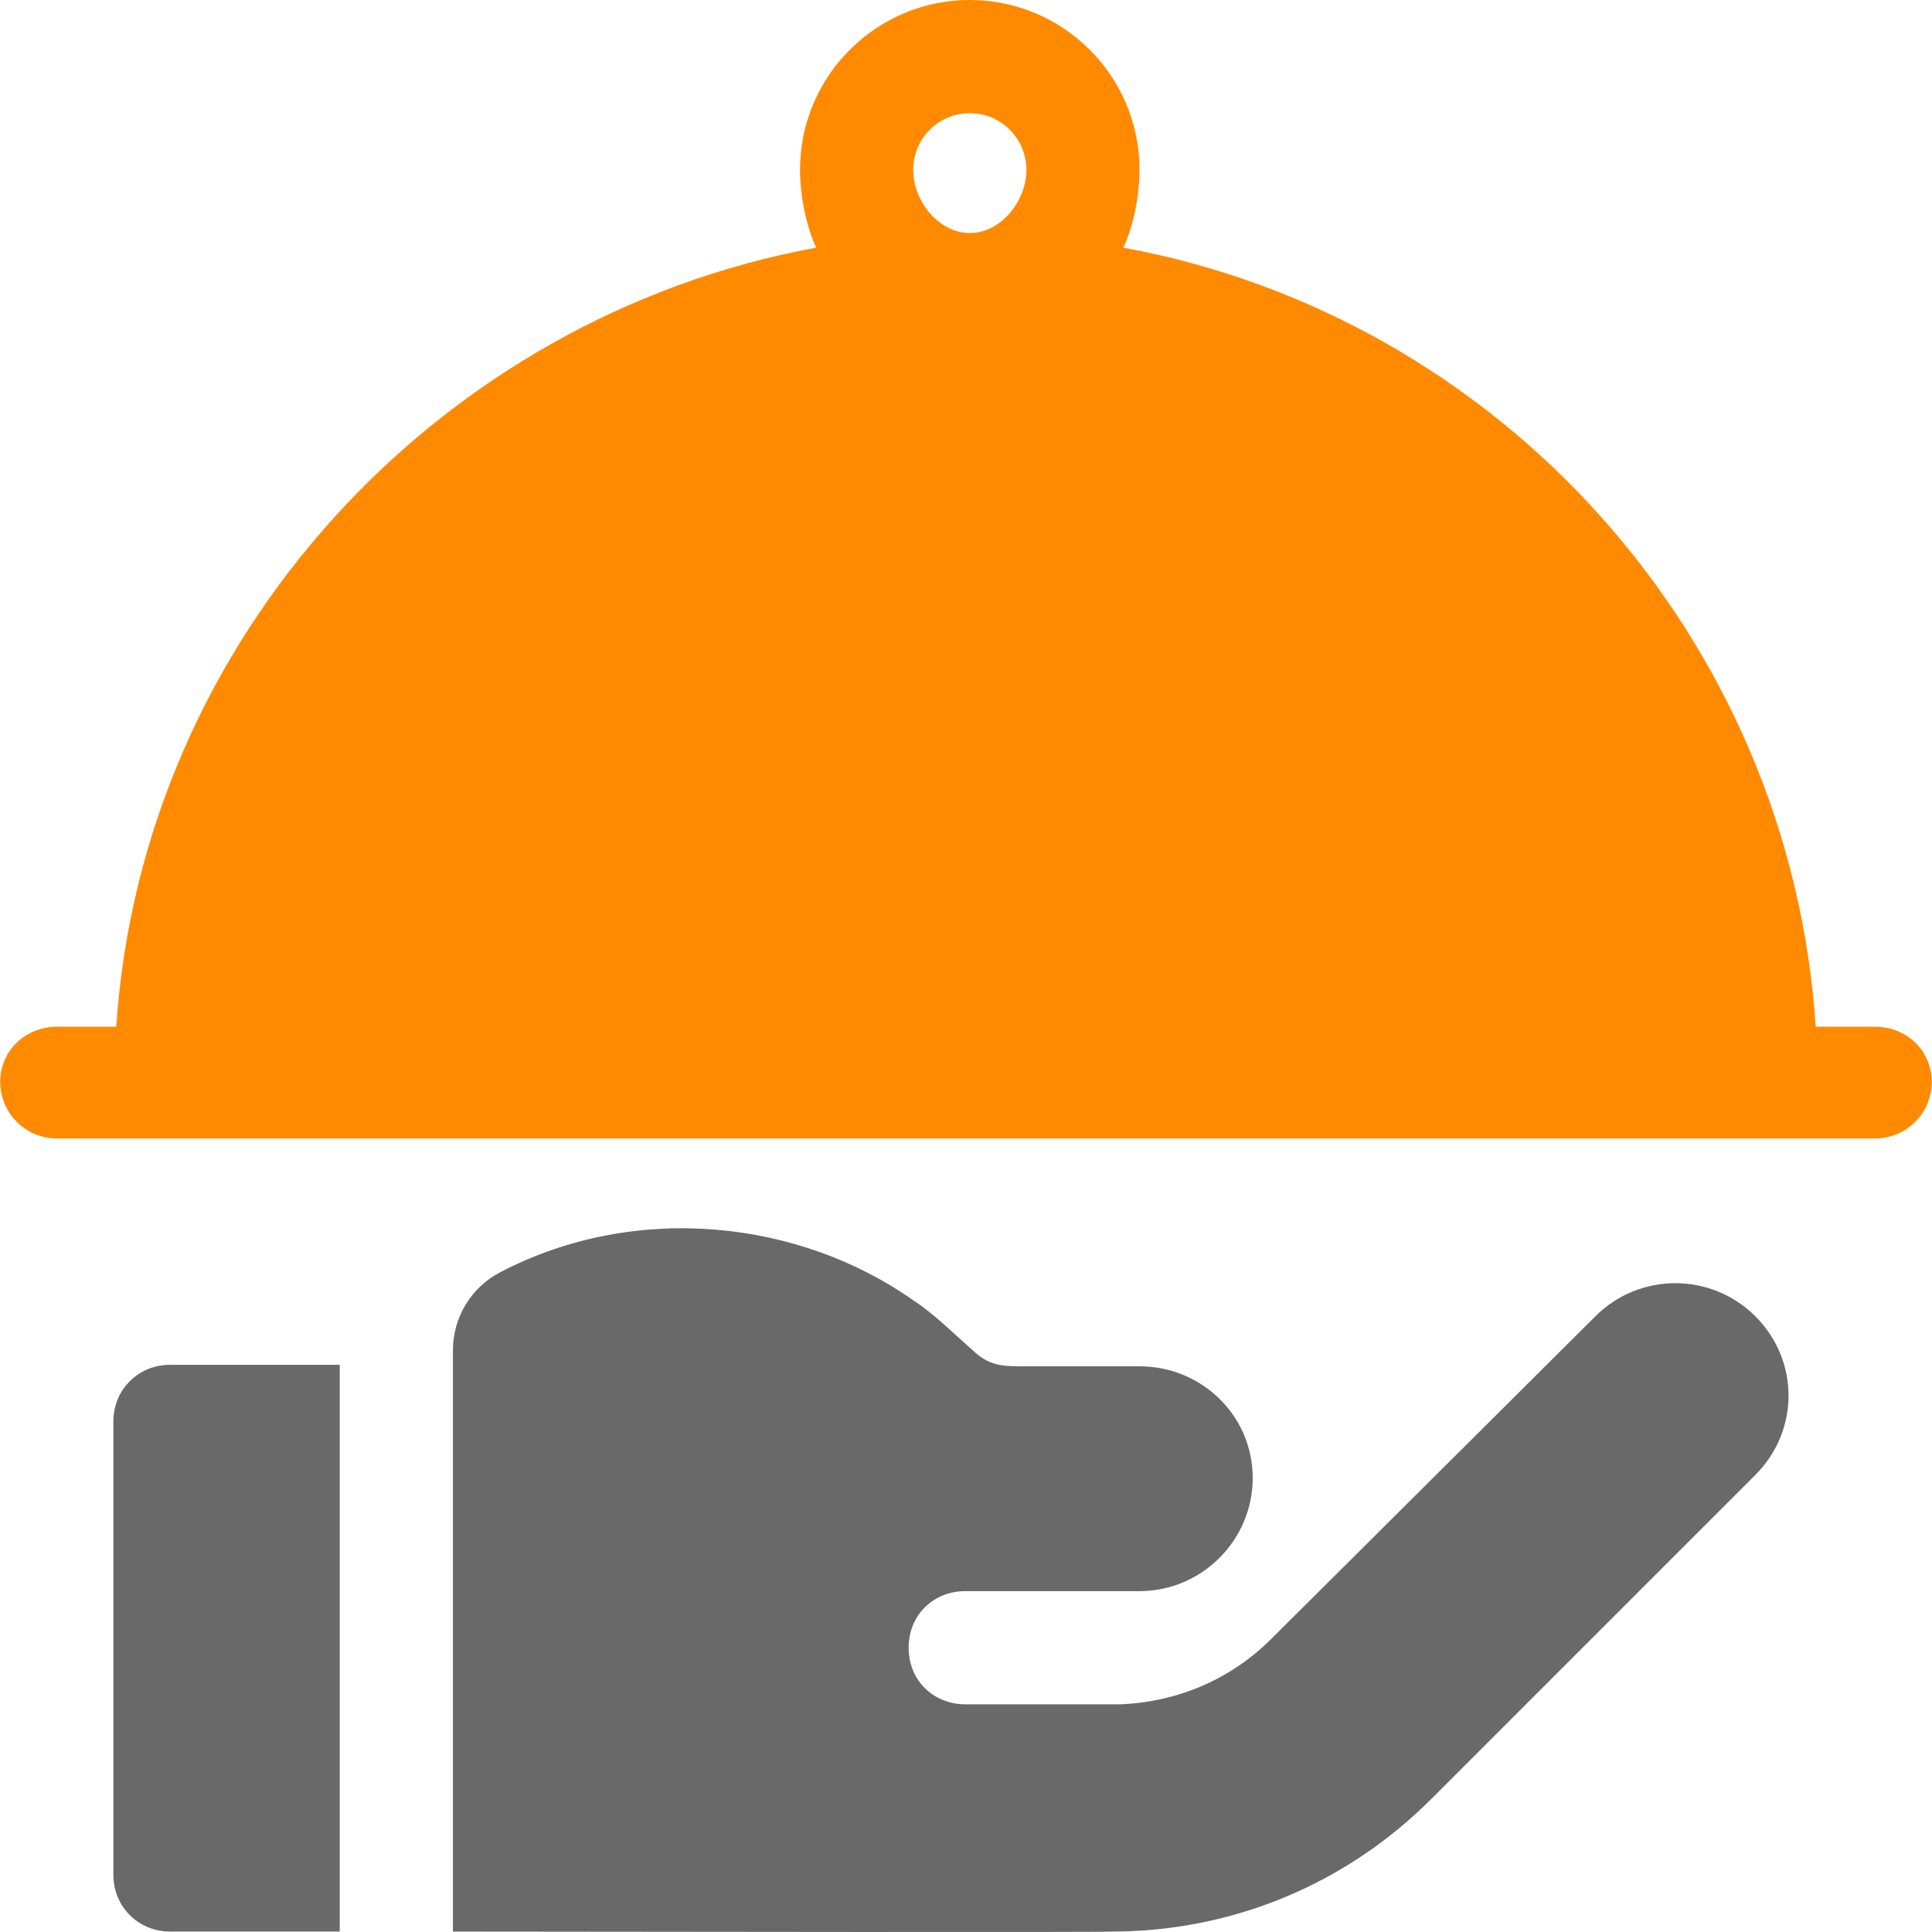 <svg width="60" height="60" viewBox="0 0 60 60" fill="none" xmlns="http://www.w3.org/2000/svg">
<g clip-path="url(#clip0_107:76)">
<path d="M58.236 31.887H56.39C55.585 19.775 46.587 9.841 34.887 7.691C35.201 7.016 35.389 6.065 35.389 5.272C35.389 2.365 33.024 0 30.117 0C27.21 0 24.845 2.365 24.845 5.272C24.845 6.065 25.033 7.016 25.348 7.691C13.647 9.841 4.415 19.775 3.611 31.887H1.764C0.793 31.887 0.007 32.627 0.007 33.598C0.007 34.569 0.793 35.355 1.764 35.355H58.236C59.207 35.355 59.993 34.569 59.993 33.598C59.993 32.627 59.207 31.887 58.236 31.887ZM30.117 7.237C29.148 7.237 28.36 6.242 28.36 5.272C28.36 4.303 29.148 3.515 30.117 3.515C31.087 3.515 31.875 4.303 31.875 5.272C31.875 6.242 31.087 7.237 30.117 7.237Z" fill="#FF8A00"/>
<path d="M5.279 42.385C4.295 42.385 3.521 43.158 3.521 44.142V58.229C3.521 59.213 4.295 59.986 5.279 59.986H10.551V42.385H5.279Z" fill="#696969"/>
<path d="M54.515 40.88C53.142 39.507 50.918 39.507 49.545 40.88L39.481 50.897C38.22 52.158 36.561 52.859 34.79 52.929H29.977C29.013 52.929 28.219 52.212 28.219 51.172C28.219 50.131 29.013 49.414 29.977 49.414C32.197 49.414 31.786 49.414 35.389 49.414C37.323 49.414 38.904 47.833 38.904 45.9C38.904 43.966 37.323 42.432 35.389 42.432H31.875C31.258 42.432 30.793 42.454 30.293 42.01C29.67 41.464 28.993 40.784 28.36 40.381C24.847 37.902 19.767 37.3 15.53 39.513C14.63 39.983 14.066 40.916 14.066 41.932V59.987C36.421 60.017 34.375 59.986 34.509 59.987C38.264 59.987 41.796 58.524 44.451 55.868L54.515 45.804C55.888 44.431 55.888 42.253 54.515 40.88Z" fill="#696969"/>
</g>
<defs>
<clipPath id="clip0_107:76">
<rect width="60" height="60" fill="white"/>
</clipPath>
</defs>
</svg>
